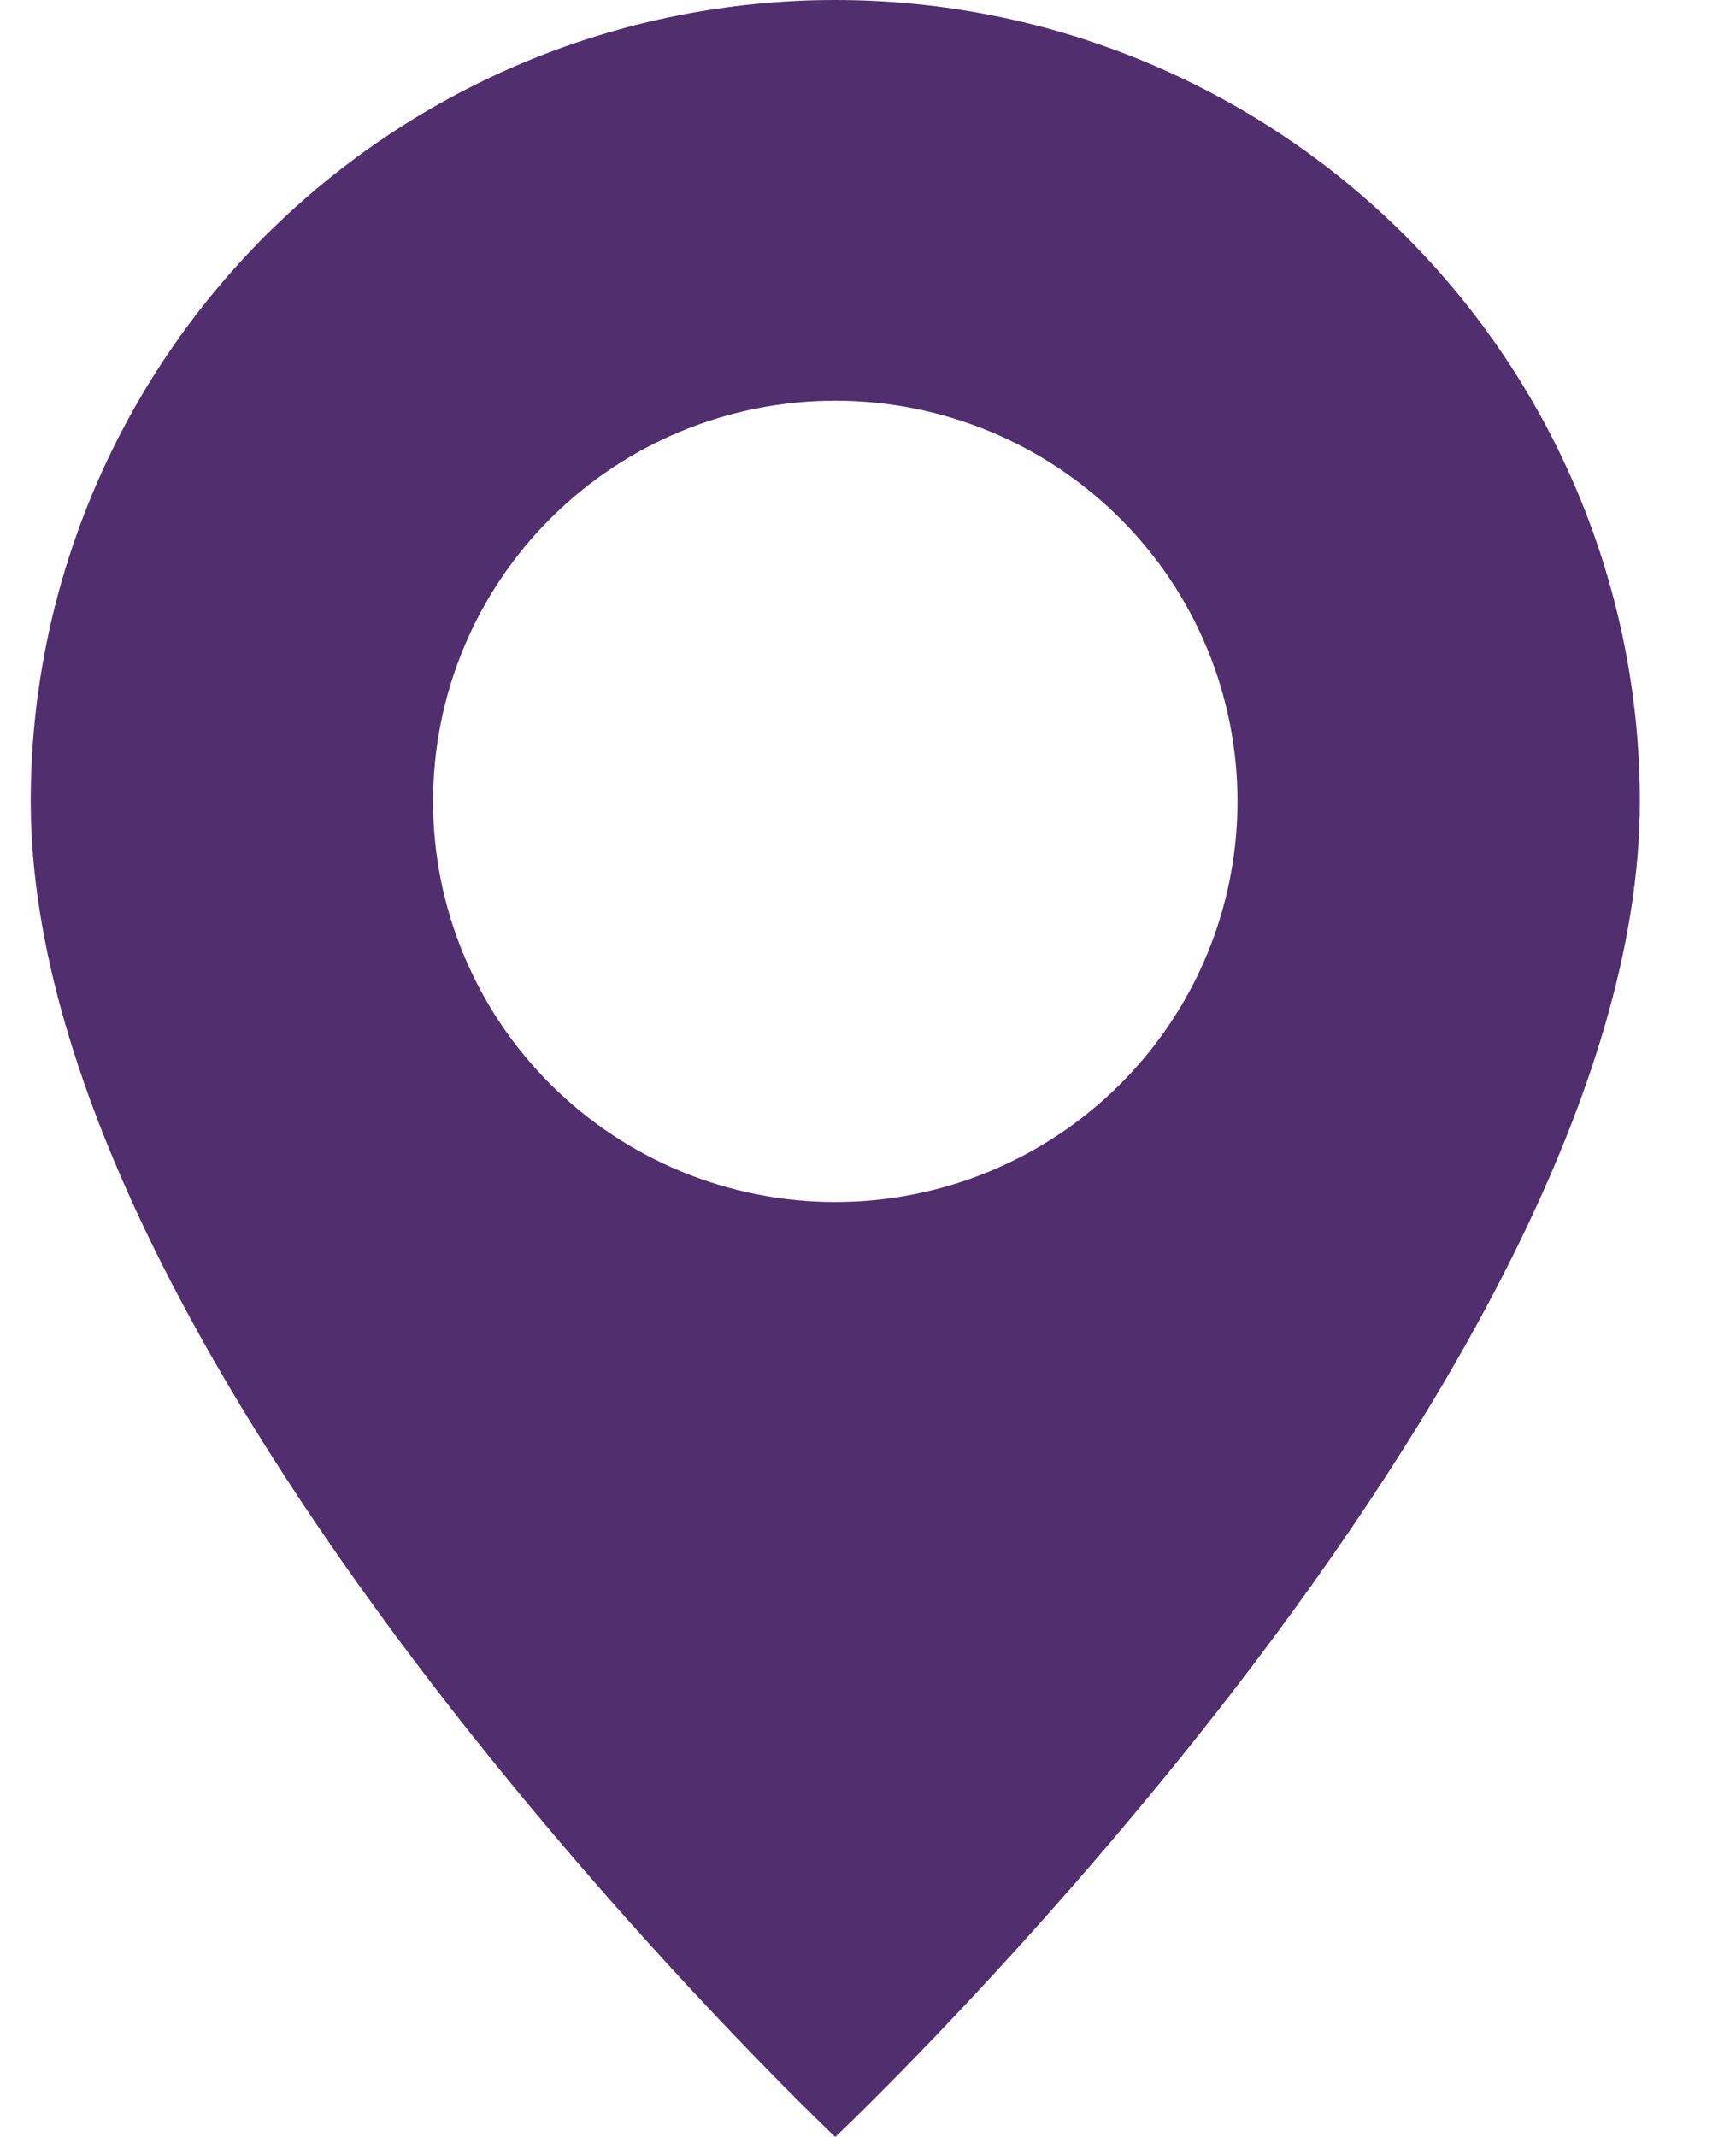 <?xml version="1.0" encoding="UTF-8"?> <svg xmlns="http://www.w3.org/2000/svg" width="13" height="16" viewBox="0 0 13 16" fill="none"> <path d="M6.255 16C6.255 16 12.28 10.314 12.28 6C12.28 4.409 11.645 2.883 10.515 1.757C9.385 0.632 7.853 0 6.255 0C4.657 0 3.125 0.632 1.995 1.757C0.865 2.883 0.23 4.409 0.23 6C0.23 10.314 6.255 16 6.255 16ZM6.255 9C5.456 9 4.69 8.684 4.125 8.121C3.56 7.559 3.243 6.796 3.243 6C3.243 5.204 3.56 4.441 4.125 3.879C4.69 3.316 5.456 3 6.255 3C7.054 3 7.82 3.316 8.385 3.879C8.95 4.441 9.267 5.204 9.267 6C9.267 6.796 8.95 7.559 8.385 8.121C7.82 8.684 7.054 9 6.255 9Z" fill="#512E6E"></path> </svg> 